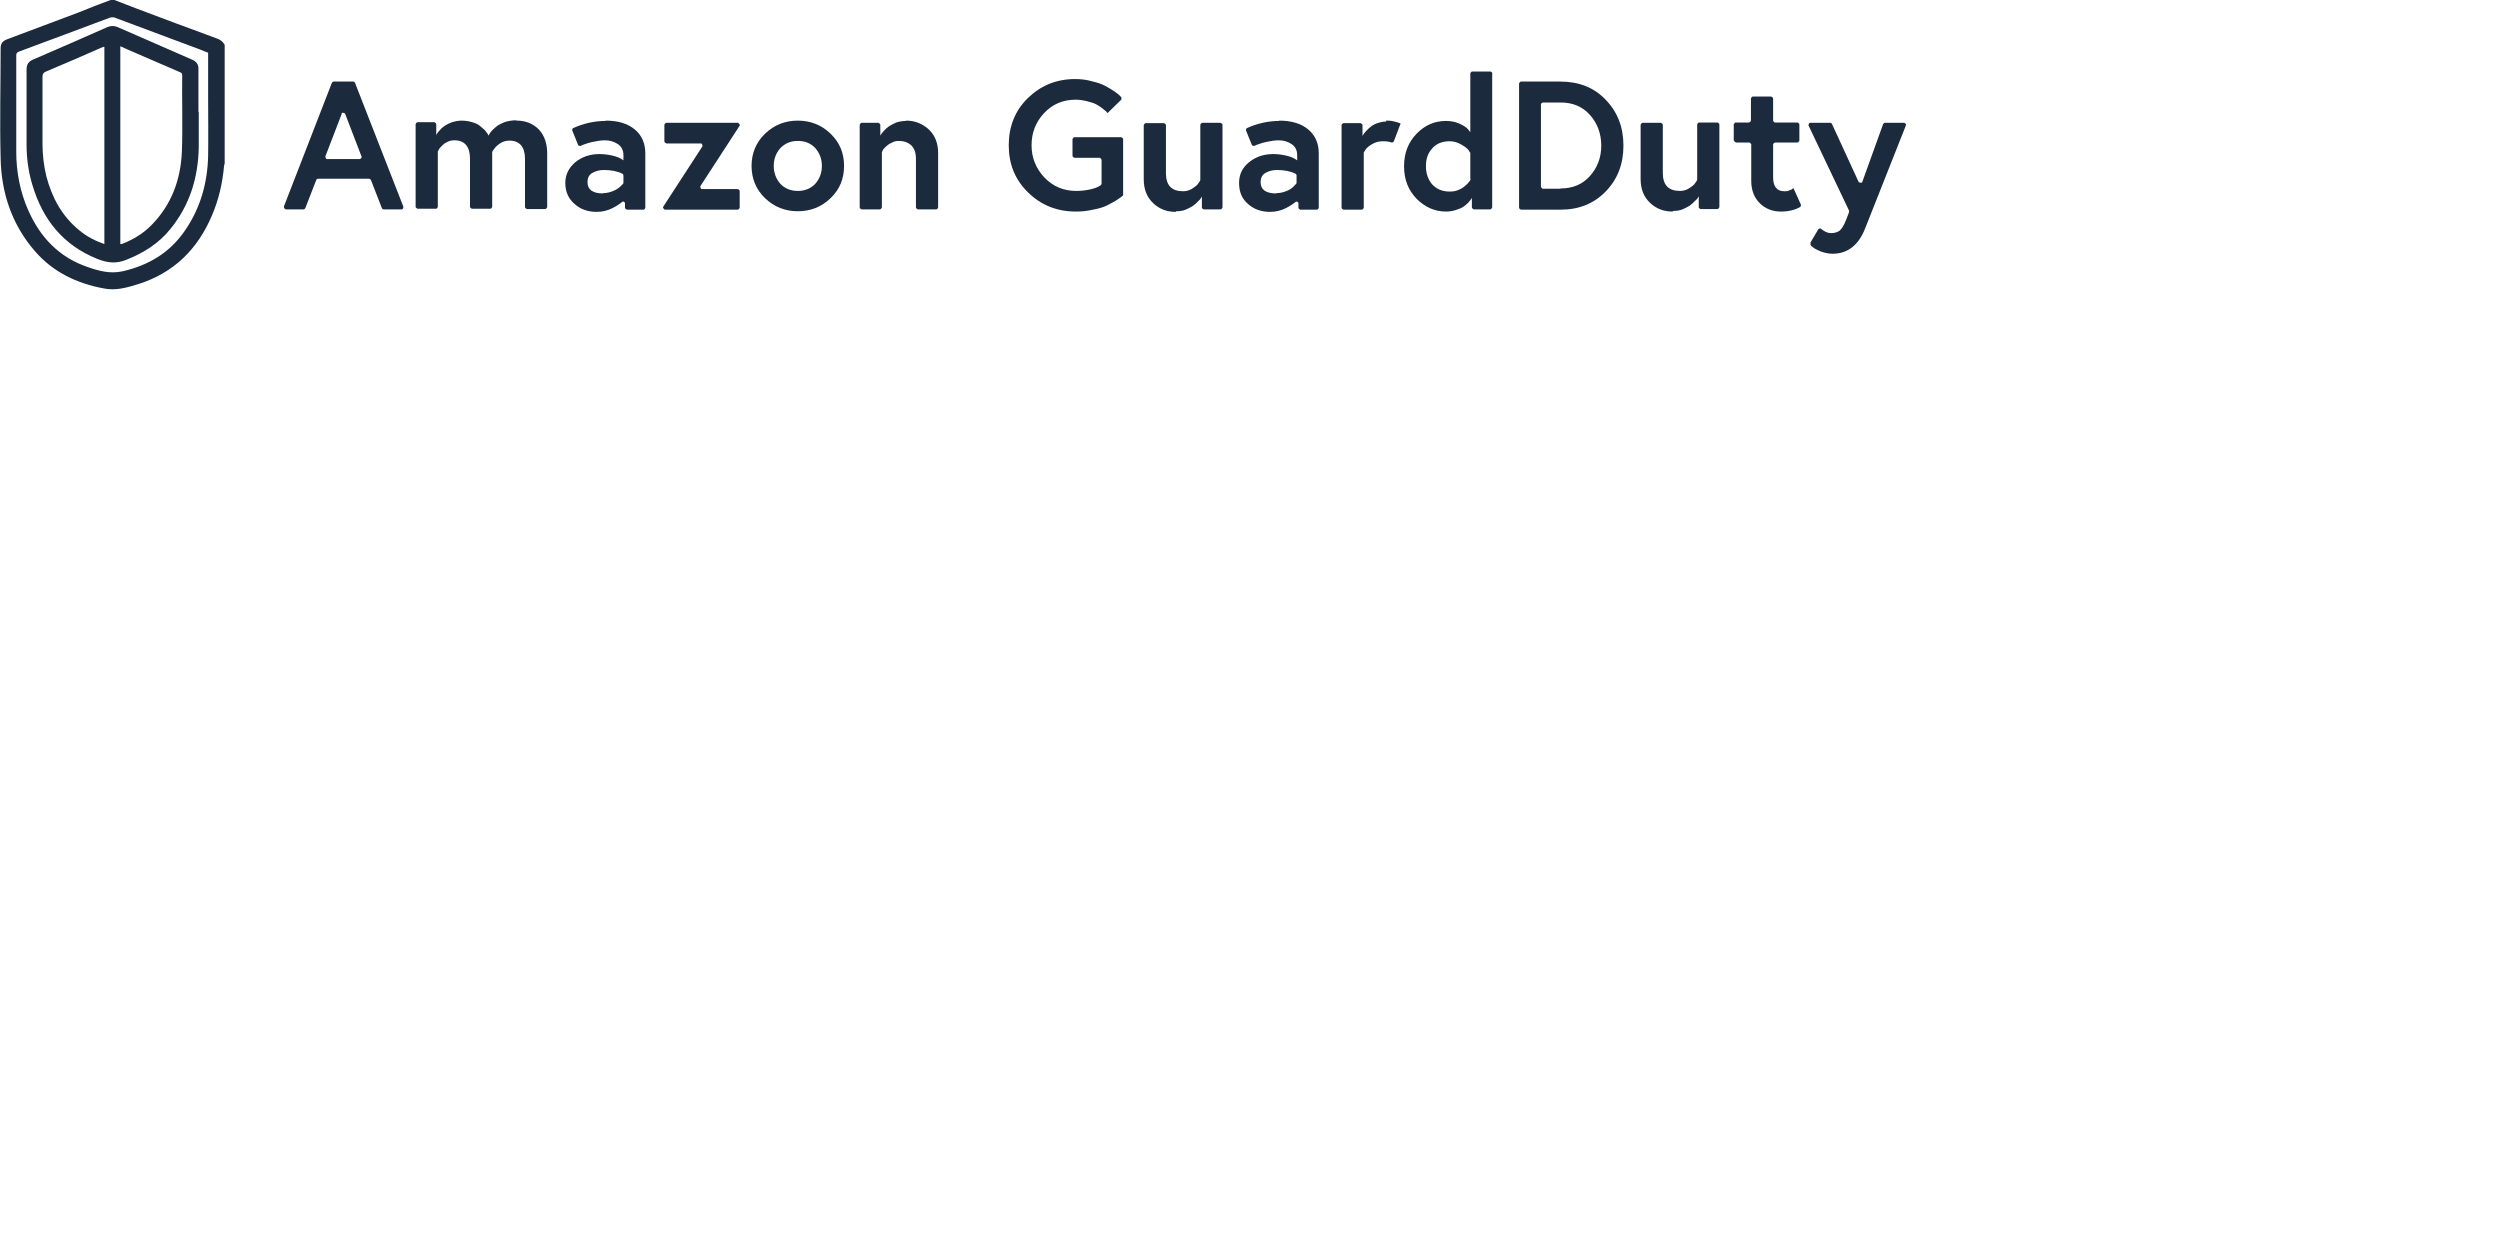 <?xml version="1.0" encoding="UTF-8"?>
<svg id="Layer_1" data-name="Layer 1" xmlns="http://www.w3.org/2000/svg" xmlns:xlink="http://www.w3.org/1999/xlink" viewBox="0 0 80 40">
  <defs>
    <style>
      .cls-1 {
        fill: none;
      }

      .cls-1, .cls-2 {
        stroke-width: 0px;
      }

      .cls-3 {
        clip-path: url(#clippath);
      }

      .cls-2 {
        fill: #1b2b3d;
      }
    </style>
    <clipPath id="clippath">
      <rect class="cls-1" width="61" height="9.25"/>
    </clipPath>
  </defs>
  <g class="cls-3">
    <path class="cls-2" d="M6.67,1.69c-.1-.04-.19-.07-.28-.11-.91-.34-1.82-.68-2.73-1.02-.04-.01-.09-.01-.13,0-.97.36-1.94.73-2.92,1.09-.07.03-.09.05-.09.13,0,1.02,0,2.05,0,3.07,0,.65.12,1.28.38,1.87.38.87.99,1.51,1.89,1.82.37.13.73.23,1.14.14.82-.19,1.5-.59,1.98-1.29.5-.72.73-1.53.75-2.4.01-.63,0-1.25,0-1.88v-1.43h0ZM3.54,0h.12c.23.09.47.18.7.27.85.32,1.7.64,2.55.95.12.04.22.1.28.22v3.79s-.02.05-.02.08c-.05.55-.17,1.08-.39,1.59-.46,1.08-1.22,1.83-2.35,2.19-.36.11-.72.22-1.11.14-.86-.16-1.62-.52-2.2-1.19C.38,7.19.04,6.17.02,5.06c-.03-1.17,0-2.34,0-3.51,0-.15.05-.23.2-.29.76-.29,1.53-.57,2.29-.86C2.85.26,3.19.13,3.54,0h0Z"/>
    <path class="cls-2" d="M3.34,1.5s-.03,0-.04,0c-.61.27-1.21.53-1.83.79-.09.04-.11.08-.11.17,0,.72,0,1.43,0,2.15,0,.34.04.68.12,1.02.18.69.5,1.29,1.07,1.75.23.19.5.33.79.43V1.5h0ZM3.86,7.81s.04,0,.06-.01c.35-.14.67-.33.93-.6.64-.65.93-1.45.97-2.34.03-.81,0-1.63.01-2.45,0-.06-.02-.08-.07-.1-.47-.2-.94-.41-1.41-.61-.16-.07-.33-.14-.5-.22v6.32ZM6.36,3.58c0,.38,0,.76,0,1.14-.02.97-.29,1.85-.91,2.61-.37.46-.85.76-1.4.98-.33.14-.63.1-.95-.03-1.08-.44-1.73-1.25-2.06-2.35-.13-.42-.19-.86-.19-1.31,0-.8,0-1.6,0-2.4,0-.15.06-.25.2-.31.79-.34,1.59-.69,2.38-1.04.12-.05.23-.05.34,0,.79.35,1.59.69,2.38,1.04.14.06.21.16.2.32,0,.45,0,.9,0,1.35h0Z"/>
    <path class="cls-2" d="M10.94,3.63l-.53,1.38s.01.08.05.08h1.06s.07-.04.05-.08l-.53-1.38s-.09-.05-.11,0ZM9.08,6.62l1.54-3.97s.03-.04.05-.04h.64s.04.01.05.04l1.55,3.97s-.01.08-.05.08h-.59s-.04-.01-.05-.04l-.35-.9s-.03-.04-.05-.04h-1.65s-.04.01-.05.04l-.35.9s-.03.04-.05.04h-.58s-.07-.04-.05-.08h0Z"/>
    <path class="cls-2" d="M16.54,3.86c.29,0,.52.1.7.28.18.19.27.45.27.77v1.72s-.03.06-.06.06h-.59s-.06-.03-.06-.06v-1.54c0-.39-.17-.59-.5-.59-.11,0-.21.03-.3.09-.09.06-.15.12-.19.18l-.05.07s-.01.02-.01.03v1.75s-.02.06-.06.06h-.59s-.06-.03-.06-.06v-1.54c0-.39-.17-.59-.5-.59-.07,0-.14.01-.2.04-.06.03-.11.05-.15.09-.04.03-.07.07-.1.1-.03.03-.05.06-.06.09l-.02.04v1.77s-.02.06-.06.06h-.59s-.06-.03-.06-.06v-2.65s.03-.06.06-.06h.54s.06.03.06.06v.35s.02-.03.03-.05c.01-.02.04-.06.09-.11.05-.06.1-.1.16-.14.06-.04.14-.08.23-.11.1-.03.2-.05.3-.05.12,0,.24.02.34.05.11.03.19.07.25.12.06.05.11.1.16.14.04.05.07.09.09.12l.02.05s.02-.03.03-.05c.01-.02.04-.06.09-.12.05-.05.11-.1.17-.15.06-.04.15-.08.25-.12.11-.03.22-.05.34-.05h0Z"/>
    <path class="cls-2" d="M19.3,6.18c.12,0,.24-.03.35-.08.11-.05.18-.11.23-.16l.06-.06s.01-.02.01-.04v-.23s-.01-.04-.03-.05c-.16-.08-.36-.12-.6-.12-.13,0-.25.03-.36.09s-.16.16-.16.3c0,.24.17.36.5.36h0ZM19.38,3.86c.39,0,.7.09.93.28.22.18.34.44.34.76v1.75s-.02.06-.06.06h-.53s-.06-.03-.06-.06v-.14c0-.05-.06-.08-.1-.04h0s-.14.11-.3.19c-.16.08-.33.12-.51.12-.27,0-.51-.08-.7-.25-.2-.17-.3-.39-.3-.68,0-.26.11-.48.32-.66.21-.17.47-.26.77-.26.15,0,.29.02.42.05.13.03.22.07.27.1l.08.05v-.16c0-.16-.06-.28-.18-.36-.12-.08-.26-.12-.41-.12-.12,0-.25.02-.39.05s-.25.07-.33.1l-.06.03s-.07,0-.08-.03l-.19-.47s0-.06.03-.07c.33-.15.68-.23,1.04-.23h0Z"/>
    <path class="cls-2" d="M21.32,3.93h2.3s.07.05.05.09l-1.26,1.94s0,.09.05.09h1.15s.06.03.06.06v.54s-.03.06-.06.06h-2.34s-.07-.05-.05-.09l1.26-1.94s0-.09-.05-.09h-1.11s-.06-.03-.06-.06v-.54s.03-.06.06-.06"/>
    <path class="cls-2" d="M24.97,5.88c.14.15.33.23.56.23s.42-.08.56-.23c.14-.16.21-.35.21-.57s-.07-.41-.21-.57c-.14-.15-.32-.23-.56-.23s-.41.08-.56.23c-.14.16-.21.35-.21.57s.07.41.21.57M24.48,4.28c.29-.28.64-.42,1.05-.42s.76.14,1.05.42c.29.28.43.62.43,1.03s-.14.75-.43,1.03c-.29.28-.64.42-1.05.42s-.76-.14-1.05-.42c-.29-.28-.43-.63-.43-1.03s.14-.75.43-1.03"/>
    <path class="cls-2" d="M29,3.86c.28,0,.52.1.72.28.2.19.3.44.3.76v1.74s-.02.06-.06.06h-.59s-.06-.03-.06-.06v-1.56c0-.19-.05-.33-.15-.43-.1-.09-.23-.14-.4-.14-.07,0-.13.01-.19.04s-.11.05-.16.09c-.04.03-.08.07-.11.1-.03.03-.05.06-.06.09l-.02.04v1.77s-.03.06-.06.06h-.59s-.06-.03-.06-.06v-2.65s.03-.06.06-.06h.54s.06.03.06.06v.35s.02-.03.03-.05c.01-.02.05-.06.09-.11.05-.05.1-.1.16-.14.06-.04.14-.08.23-.12.1-.03.2-.05.31-.05h0Z"/>
    <path class="cls-2" d="M34.43,6.11c.17,0,.33-.02.46-.05.14-.03.23-.07.28-.1l.05-.03s.03-.03.03-.05v-.77s-.03-.06-.06-.06h-.81s-.06-.03-.06-.06v-.54s.03-.06.06-.06h1.5s.06.03.06.06v1.78s0,.03-.02.04c-.01.01-.03.02-.05.04-.03.02-.09.06-.18.12-.1.06-.2.11-.3.16-.11.05-.25.09-.42.12-.17.04-.35.06-.54.06-.6,0-1.11-.2-1.53-.61-.42-.41-.62-.91-.62-1.51s.2-1.11.61-1.51.91-.61,1.51-.61c.19,0,.37.02.54.07.17.04.32.09.43.15.11.06.21.12.3.18.08.06.15.11.19.16l.02.02s.02.06,0,.08l-.44.43s-.02-.03-.04-.05c-.02-.02-.06-.05-.12-.1-.06-.05-.13-.09-.2-.13-.07-.04-.17-.07-.29-.1-.12-.03-.25-.05-.37-.05-.4,0-.74.14-1.01.43-.27.29-.4.63-.4,1.03s.14.74.41,1.03c.28.29.62.43,1.02.43h0Z"/>
    <path class="cls-2" d="M40.85,6.18c.12,0,.24-.03.35-.08.11-.05.18-.11.22-.16l.06-.06s.01-.02.01-.04v-.23s-.01-.04-.03-.05c-.16-.08-.36-.12-.6-.12-.13,0-.25.03-.36.09s-.16.16-.16.3c0,.24.17.36.5.36h0ZM40.93,3.86c.39,0,.7.09.93.28.22.18.34.44.34.76v1.75s-.02.06-.06.06h-.53s-.06-.03-.06-.06v-.14c0-.05-.06-.08-.1-.04h0s-.14.11-.3.19c-.16.08-.33.12-.51.12-.27,0-.51-.08-.7-.25-.2-.17-.29-.39-.29-.68,0-.26.1-.48.32-.66.21-.17.47-.26.77-.26.15,0,.29.02.42.05.13.03.22.07.27.1l.08.05v-.16c0-.16-.06-.28-.18-.36-.12-.08-.26-.12-.41-.12-.12,0-.25.02-.39.05s-.25.07-.33.1l-.06.03s-.06,0-.08-.03l-.19-.47s0-.06.03-.07c.33-.15.68-.23,1.04-.23h0Z"/>
    <path class="cls-2" d="M37.62,6.78c-.28,0-.52-.09-.72-.28-.2-.19-.3-.44-.3-.76v-1.74s.03-.06.06-.06h.59s.06.03.06.06v1.54c0,.39.18.58.55.58.11,0,.21-.03.3-.09.09-.06.16-.11.19-.17l.05-.07s.01-.02.01-.03v-1.77s.03-.06.06-.06h.59s.06.03.06.06v2.65s-.03.06-.06.06h-.54s-.06-.02-.06-.06v-.35s-.02.03-.03.05c-.01.02-.04.06-.1.11-.05.05-.1.1-.16.14-.06.04-.14.08-.23.12-.1.04-.2.05-.3.05h0Z"/>
    <path class="cls-2" d="M44.35,3.86c.07,0,.15,0,.23.02.08.02.14.03.18.05l.06.02-.22.58s-.04.04-.07.03c-.08-.03-.17-.04-.28-.04-.12,0-.24.03-.34.09-.1.06-.18.12-.22.19l-.05.08s0,.02,0,.03v1.74s-.03.06-.06.06h-.59s-.06-.03-.06-.06v-2.65s.03-.06.06-.06h.55s.06.03.06.06v.35s.02-.03.03-.05c.01-.02.04-.06.09-.11.05-.06.1-.1.15-.14.05-.04.12-.08.21-.11.09-.03.18-.05.28-.05h0Z"/>
    <path class="cls-2" d="M47.05,5.73v-.81s0-.02,0-.03c-.02-.02-.04-.06-.06-.09-.03-.04-.1-.1-.22-.17-.12-.07-.24-.11-.38-.11-.23,0-.42.07-.56.23-.14.15-.2.34-.2.57s.07.43.2.58c.14.15.32.23.56.23.09,0,.17-.01.25-.04s.14-.06.19-.1c.05-.04.09-.07.13-.11.03-.04.06-.07.08-.1l.02-.04h0ZM47.75,2.34v4.3s-.03.06-.06.06h-.53s-.06-.03-.06-.06v-.31s-.02.03-.03.05c-.01.02-.04.05-.09.11-.05.05-.1.09-.16.13-.06.04-.14.07-.23.1-.1.03-.2.05-.31.05-.37,0-.68-.14-.95-.41-.27-.28-.4-.62-.4-1.04s.13-.76.4-1.04c.27-.28.58-.41.95-.41.15,0,.3.03.43.09.13.06.22.12.27.18,0,0,0,0,0,0l.07.09v-1.88s.02-.06.06-.06h.59s.06.03.06.06h0Z"/>
    <path class="cls-2" d="M49.94,6.03c.39,0,.7-.13.94-.4.24-.27.36-.59.36-.97s-.12-.71-.36-.98c-.24-.27-.55-.4-.94-.4h-.57s-.06.02-.06.06v2.64s.03.06.06.06h.57ZM49.93,2.61c.59,0,1.08.19,1.45.58.38.39.57.88.57,1.47s-.19,1.08-.57,1.47c-.38.39-.86.58-1.45.58h-1.26s-.06-.03-.06-.06v-3.98s.03-.06.06-.06h1.26Z"/>
    <path class="cls-2" d="M53.52,6.77c-.28,0-.52-.09-.72-.28-.2-.19-.3-.44-.3-.76v-1.74s.03-.06.06-.06h.59s.06.03.06.06v1.54c0,.39.18.58.55.58.11,0,.21-.03.3-.09.09-.06.16-.11.19-.17l.05-.07s.01-.02.01-.03v-1.77s.03-.06.06-.06h.59s.06.03.06.06v2.65s-.03.06-.06.06h-.54s-.06-.02-.06-.06v-.35s-.02.03-.03.05c-.01.02-.04.06-.1.11-.05.05-.1.1-.16.14-.06.04-.14.08-.23.12-.1.04-.2.05-.3.05h0Z"/>
    <path class="cls-2" d="M55.48,4.5v-.52s.03-.06.06-.06h.43s.06-.03.06-.06v-.71s.02-.06.06-.06h.59s.06.03.06.06v.71s.02.06.06.06h.72s.06.03.06.06v.52s-.03.06-.06.06h-.72s-.06.03-.06.06v1.06c0,.29.12.44.36.44.05,0,.09,0,.14-.02.05-.02.09-.03.11-.05l.04-.03.24.53s0,.06-.02.07c-.17.1-.38.15-.62.15-.27,0-.5-.09-.68-.27-.18-.18-.27-.42-.27-.71v-1.17s-.03-.06-.06-.06h-.43s-.06-.03-.06-.06Z"/>
    <path class="cls-2" d="M57.93,7.77l.26-.44s.06-.04.08-.01c.11.09.21.14.32.14.12,0,.21-.03.28-.08.06-.05.13-.16.2-.33l.1-.26s0-.03,0-.05l-1.3-2.73s.01-.08.05-.08h.65s.04.01.05.03l.86,1.87s.09.04.11,0l.67-1.86s.03-.04.05-.04h.63s.07.04.05.08l-1.31,3.31c-.21.53-.56.8-1.04.8-.12,0-.25-.03-.37-.07-.12-.05-.22-.1-.27-.15l-.05-.04s-.03-.05-.01-.07h0Z"/>
  </g>
</svg>